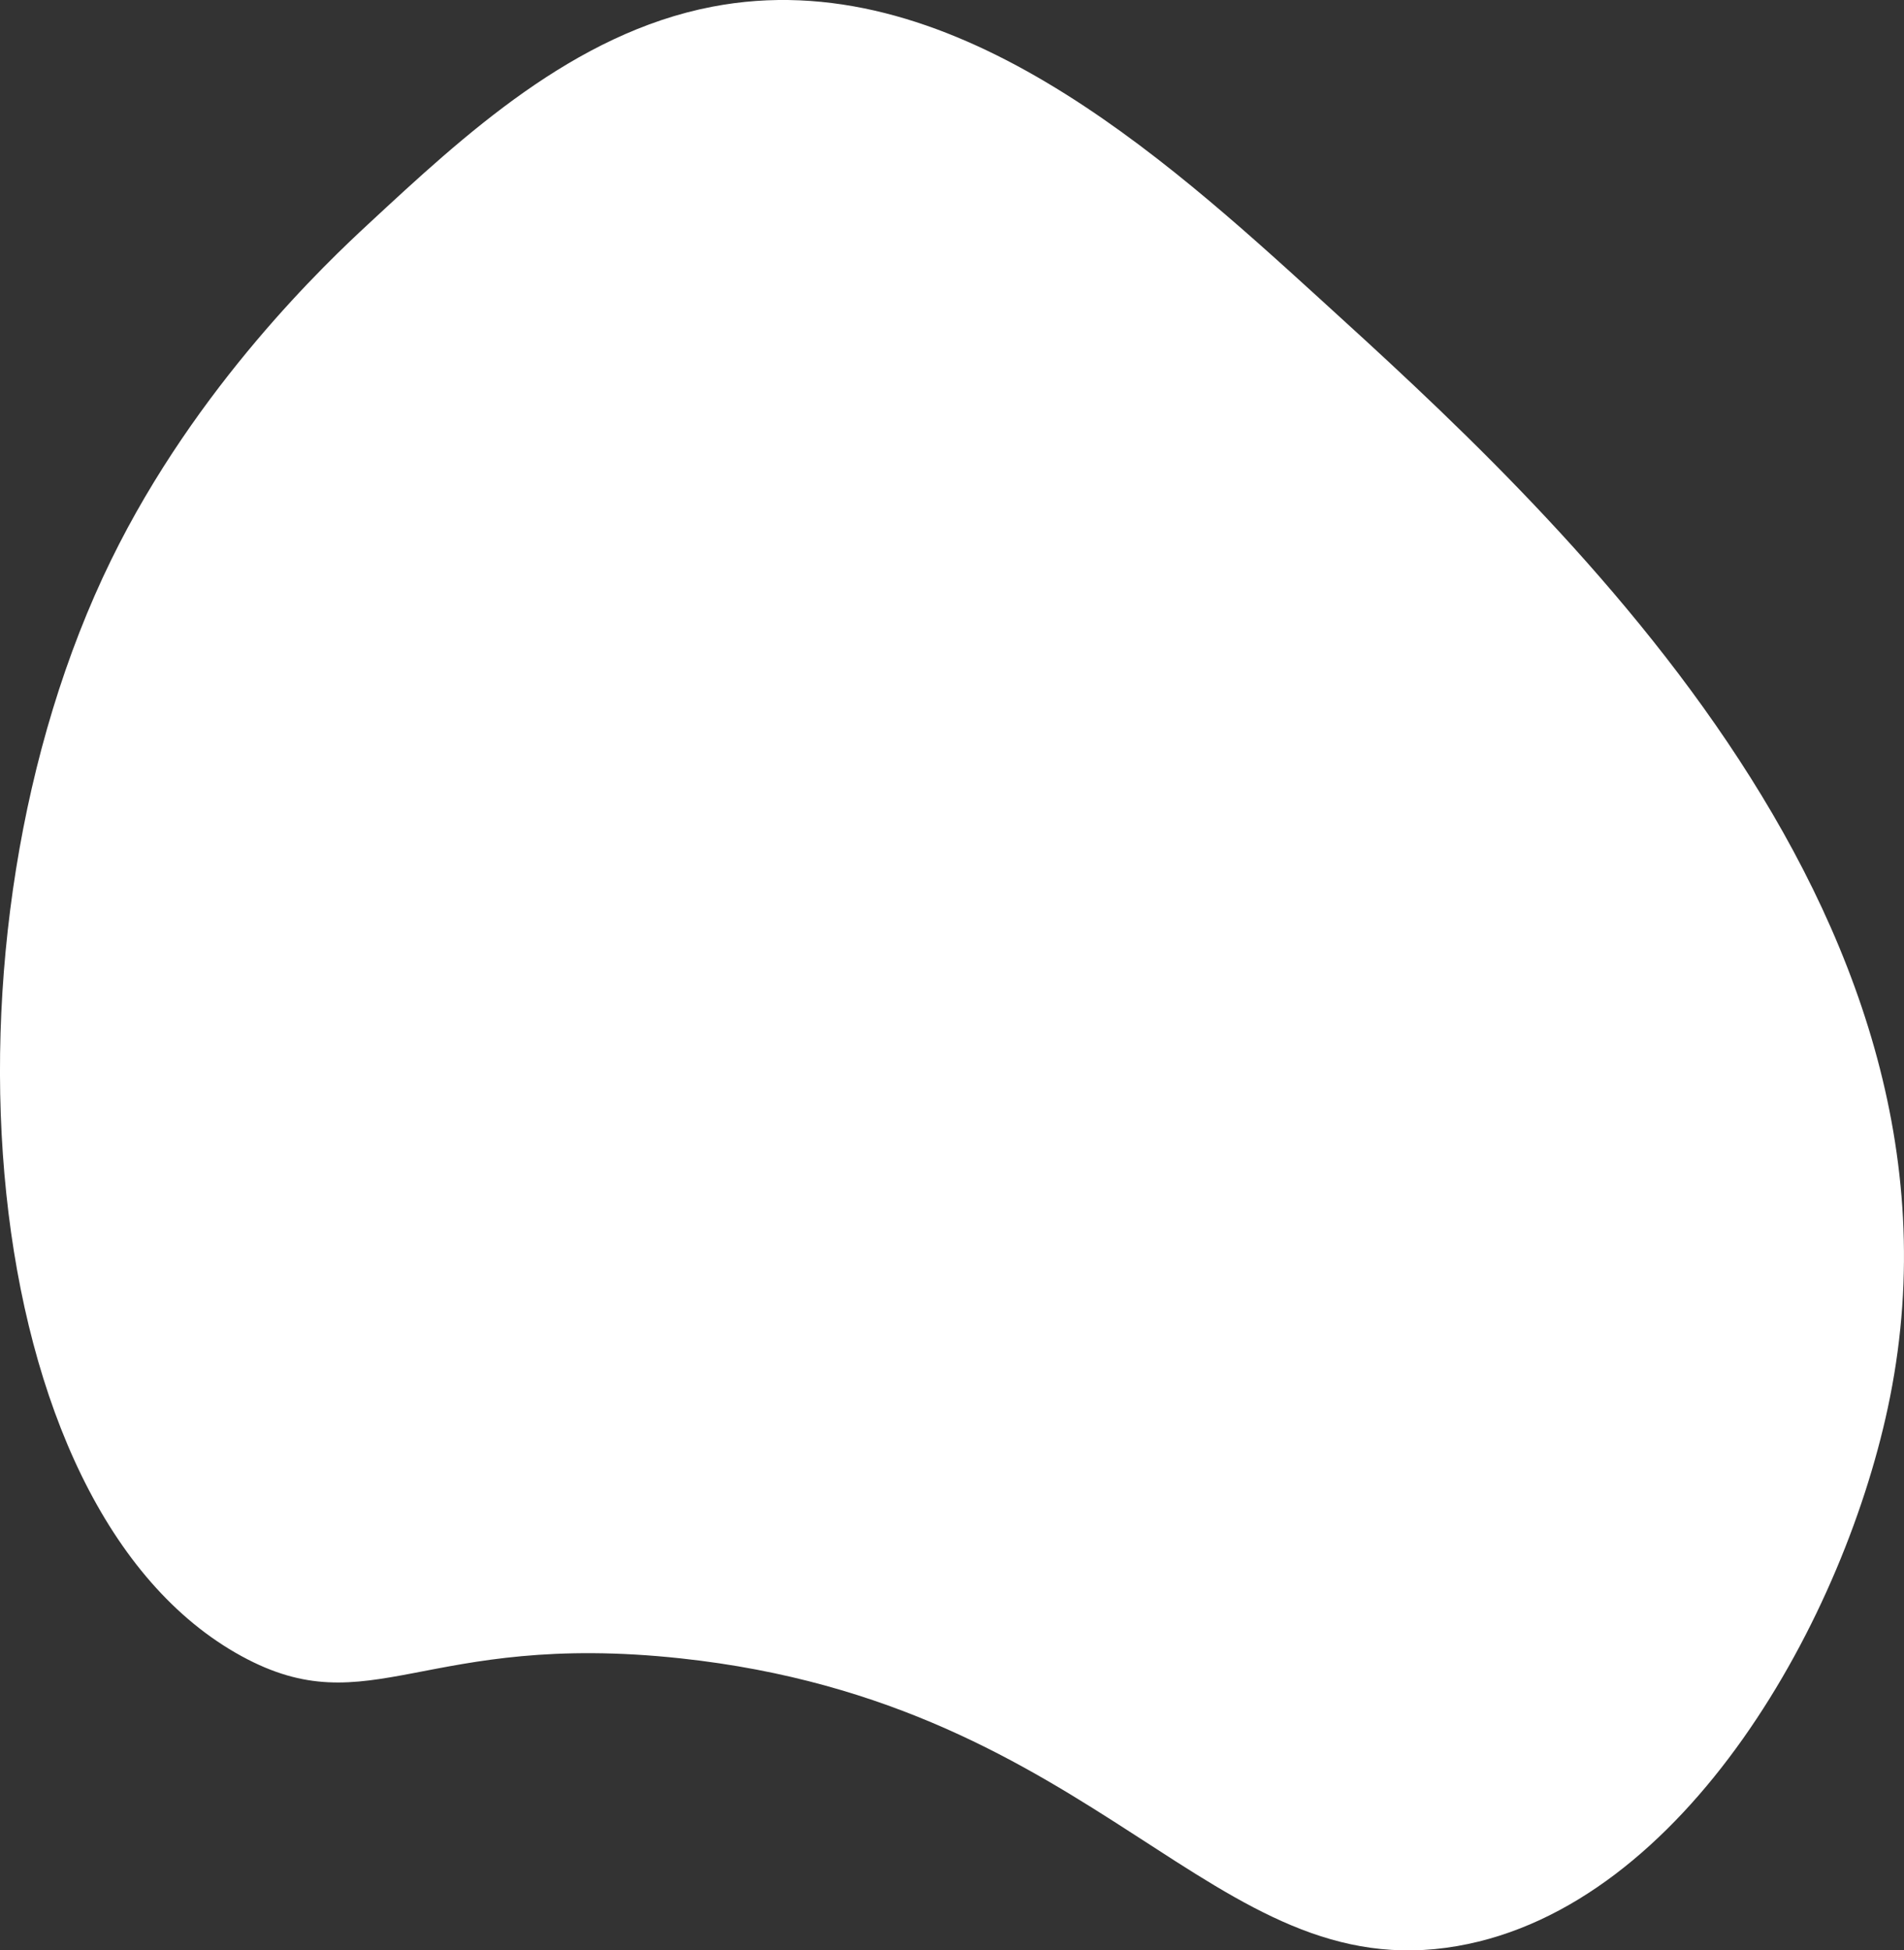 <?xml version="1.0" encoding="UTF-8"?><svg id="_レイヤー_2" xmlns="http://www.w3.org/2000/svg" viewBox="0 0 361.63 370.38"><rect x="0" y="0" width="361.63" height="370.38" fill="#333333" stroke="none"/><defs><style>.cls-1{fill:#fff;}</style></defs><g id="_レイヤー_1-2"><path class="cls-1" d="m21.09,106.38c16.25-33.23,41.13-56.67,48.85-63.82C88.2,25.61,108.97,6.36,135.2,1.29c45-8.69,85.68,28.32,115.55,55.51,43.39,39.49,126.8,115.38,108.22,208.55-8.27,41.5-38.82,96.68-82.18,104.21-46.62,8.1-67.32-45.98-147.49-54.63-48.9-5.28-58.96,12.92-83.4-.41C-5.38,286.54-13.76,177.62,21.09,106.38Z"/></g></svg>